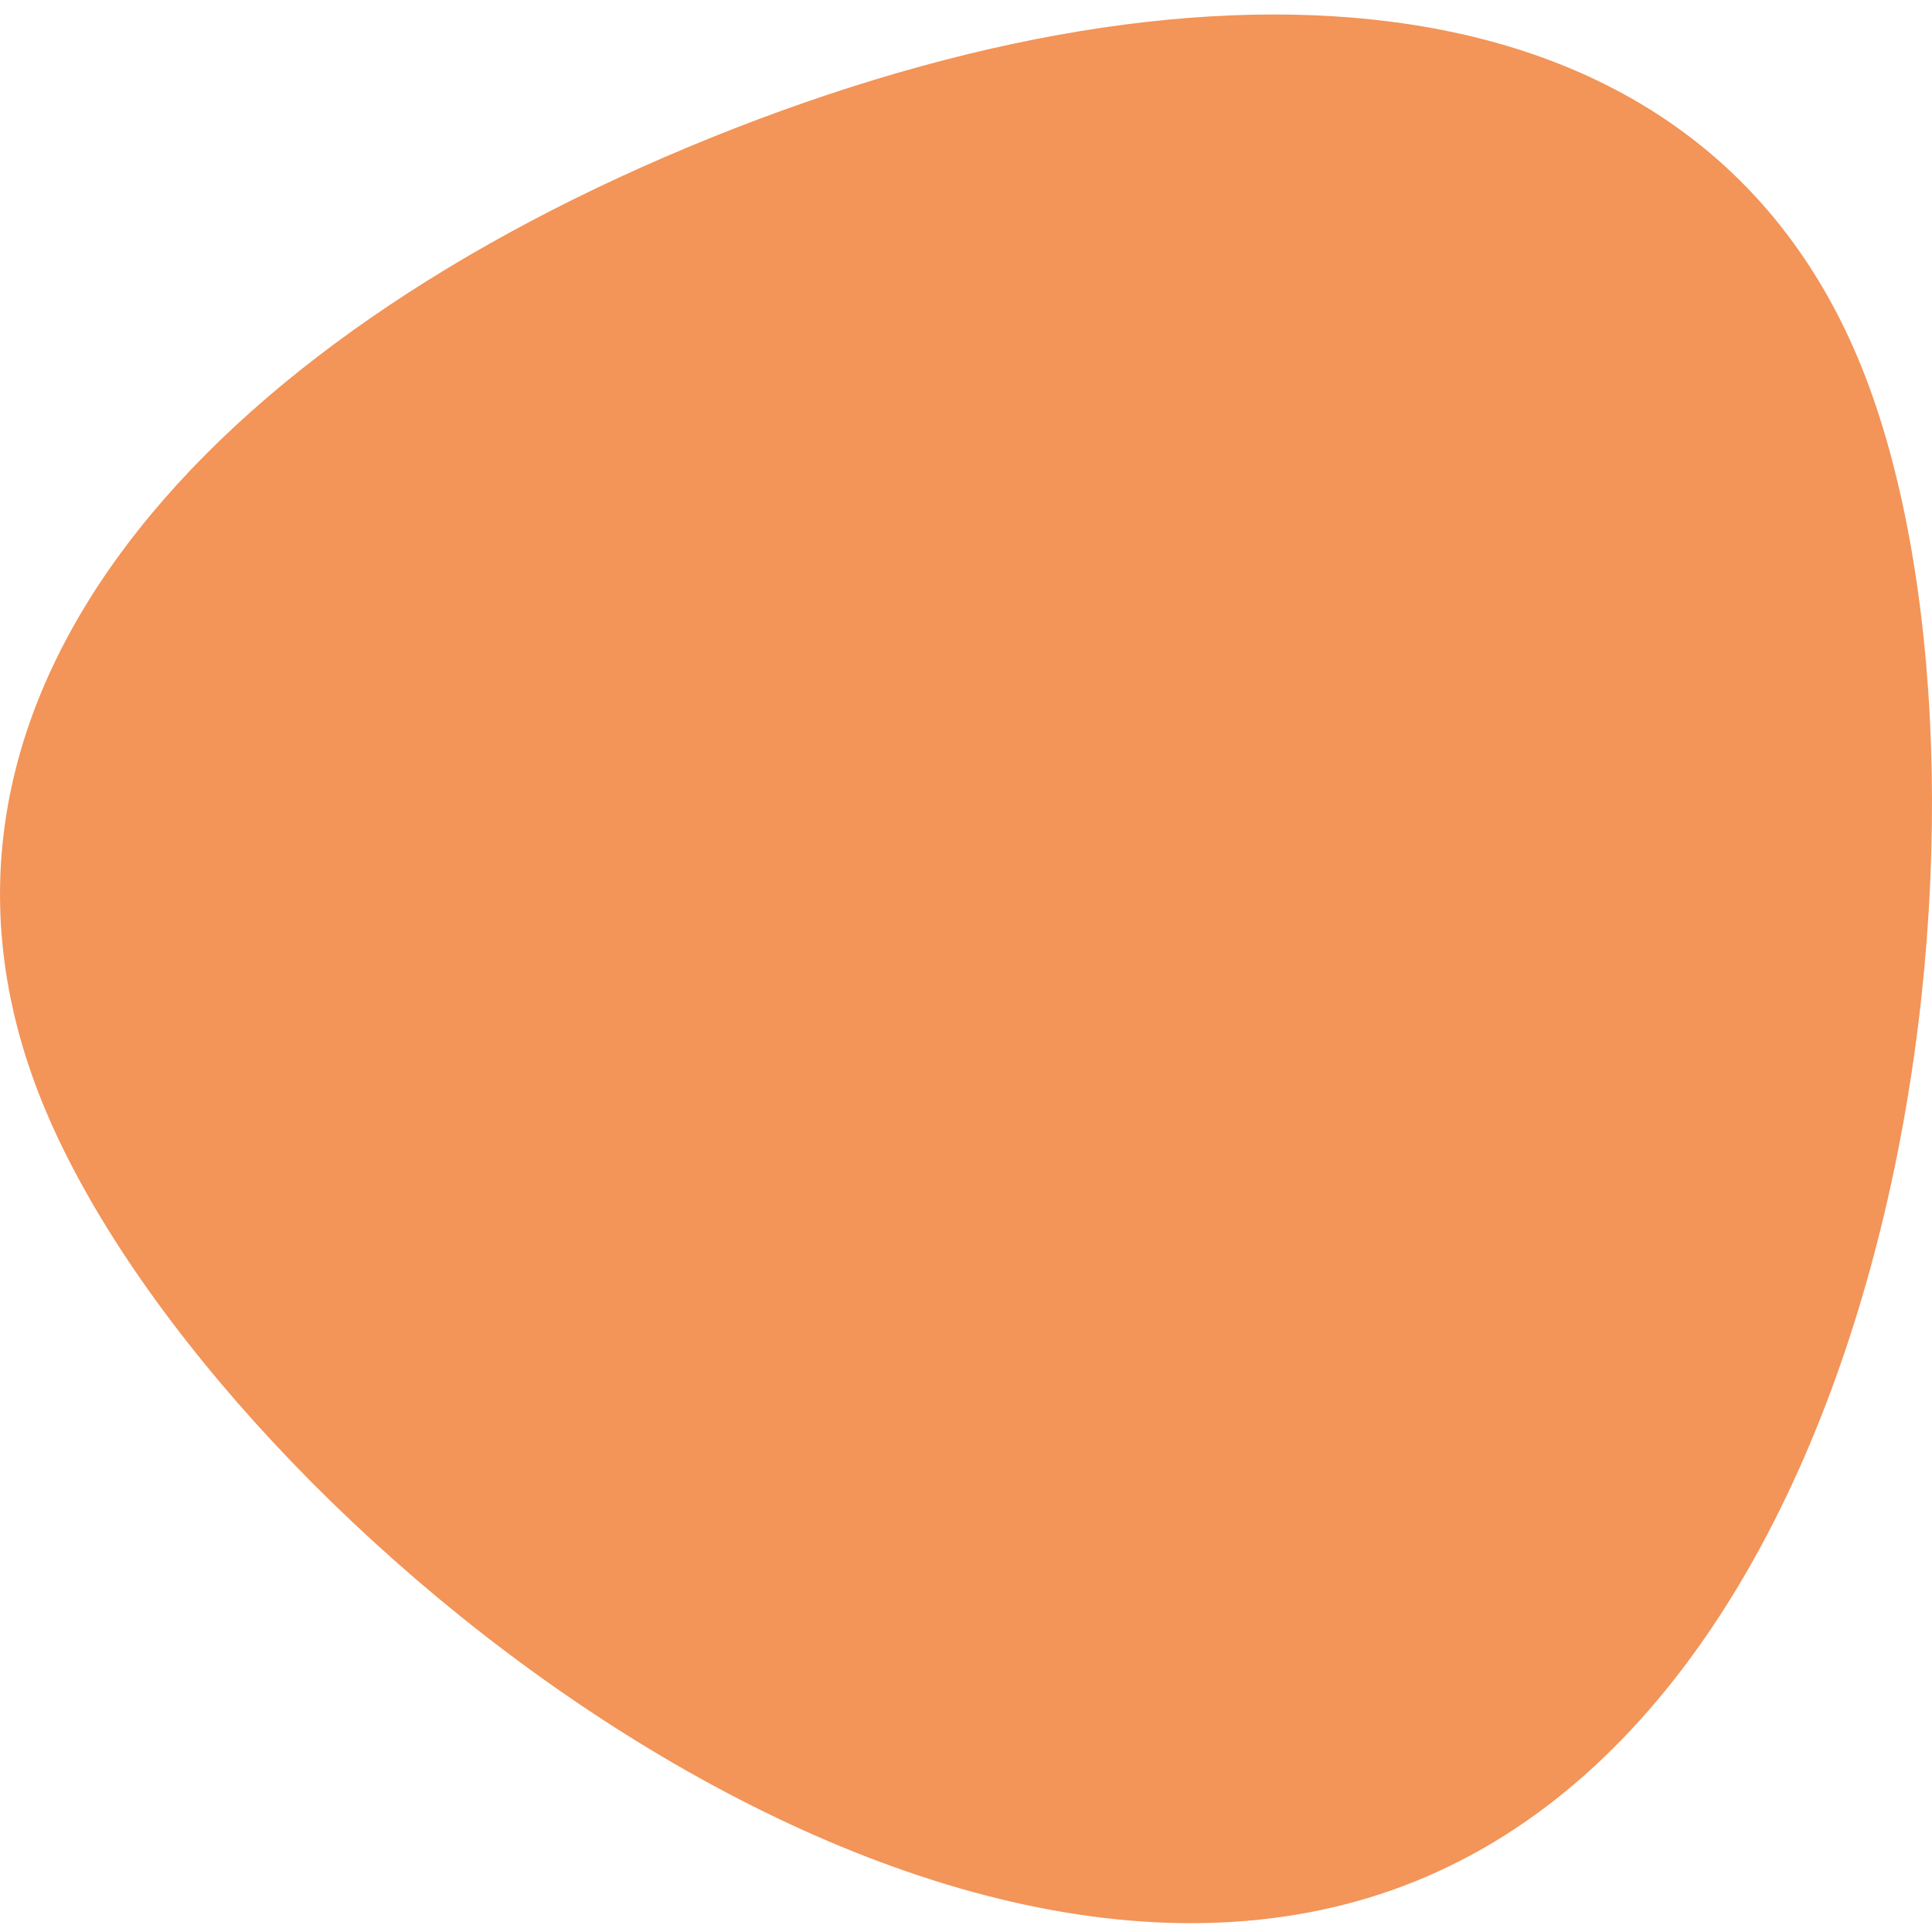<?xml version="1.0" encoding="UTF-8"?><svg id="Layer_1" xmlns="http://www.w3.org/2000/svg" width="400" height="400" viewBox="0 0 400 400"><path fill="#f39458" d="m147.14,28.54C251.14-13.49,351.65-7.57,385.37,75.87c33.72,83.44,11.65,271.6-92.34,313.63C189.03,431.53,42.42,311.54,8.7,228.1-25.02,144.66,43.15,70.57,147.14,28.54"/></svg>

